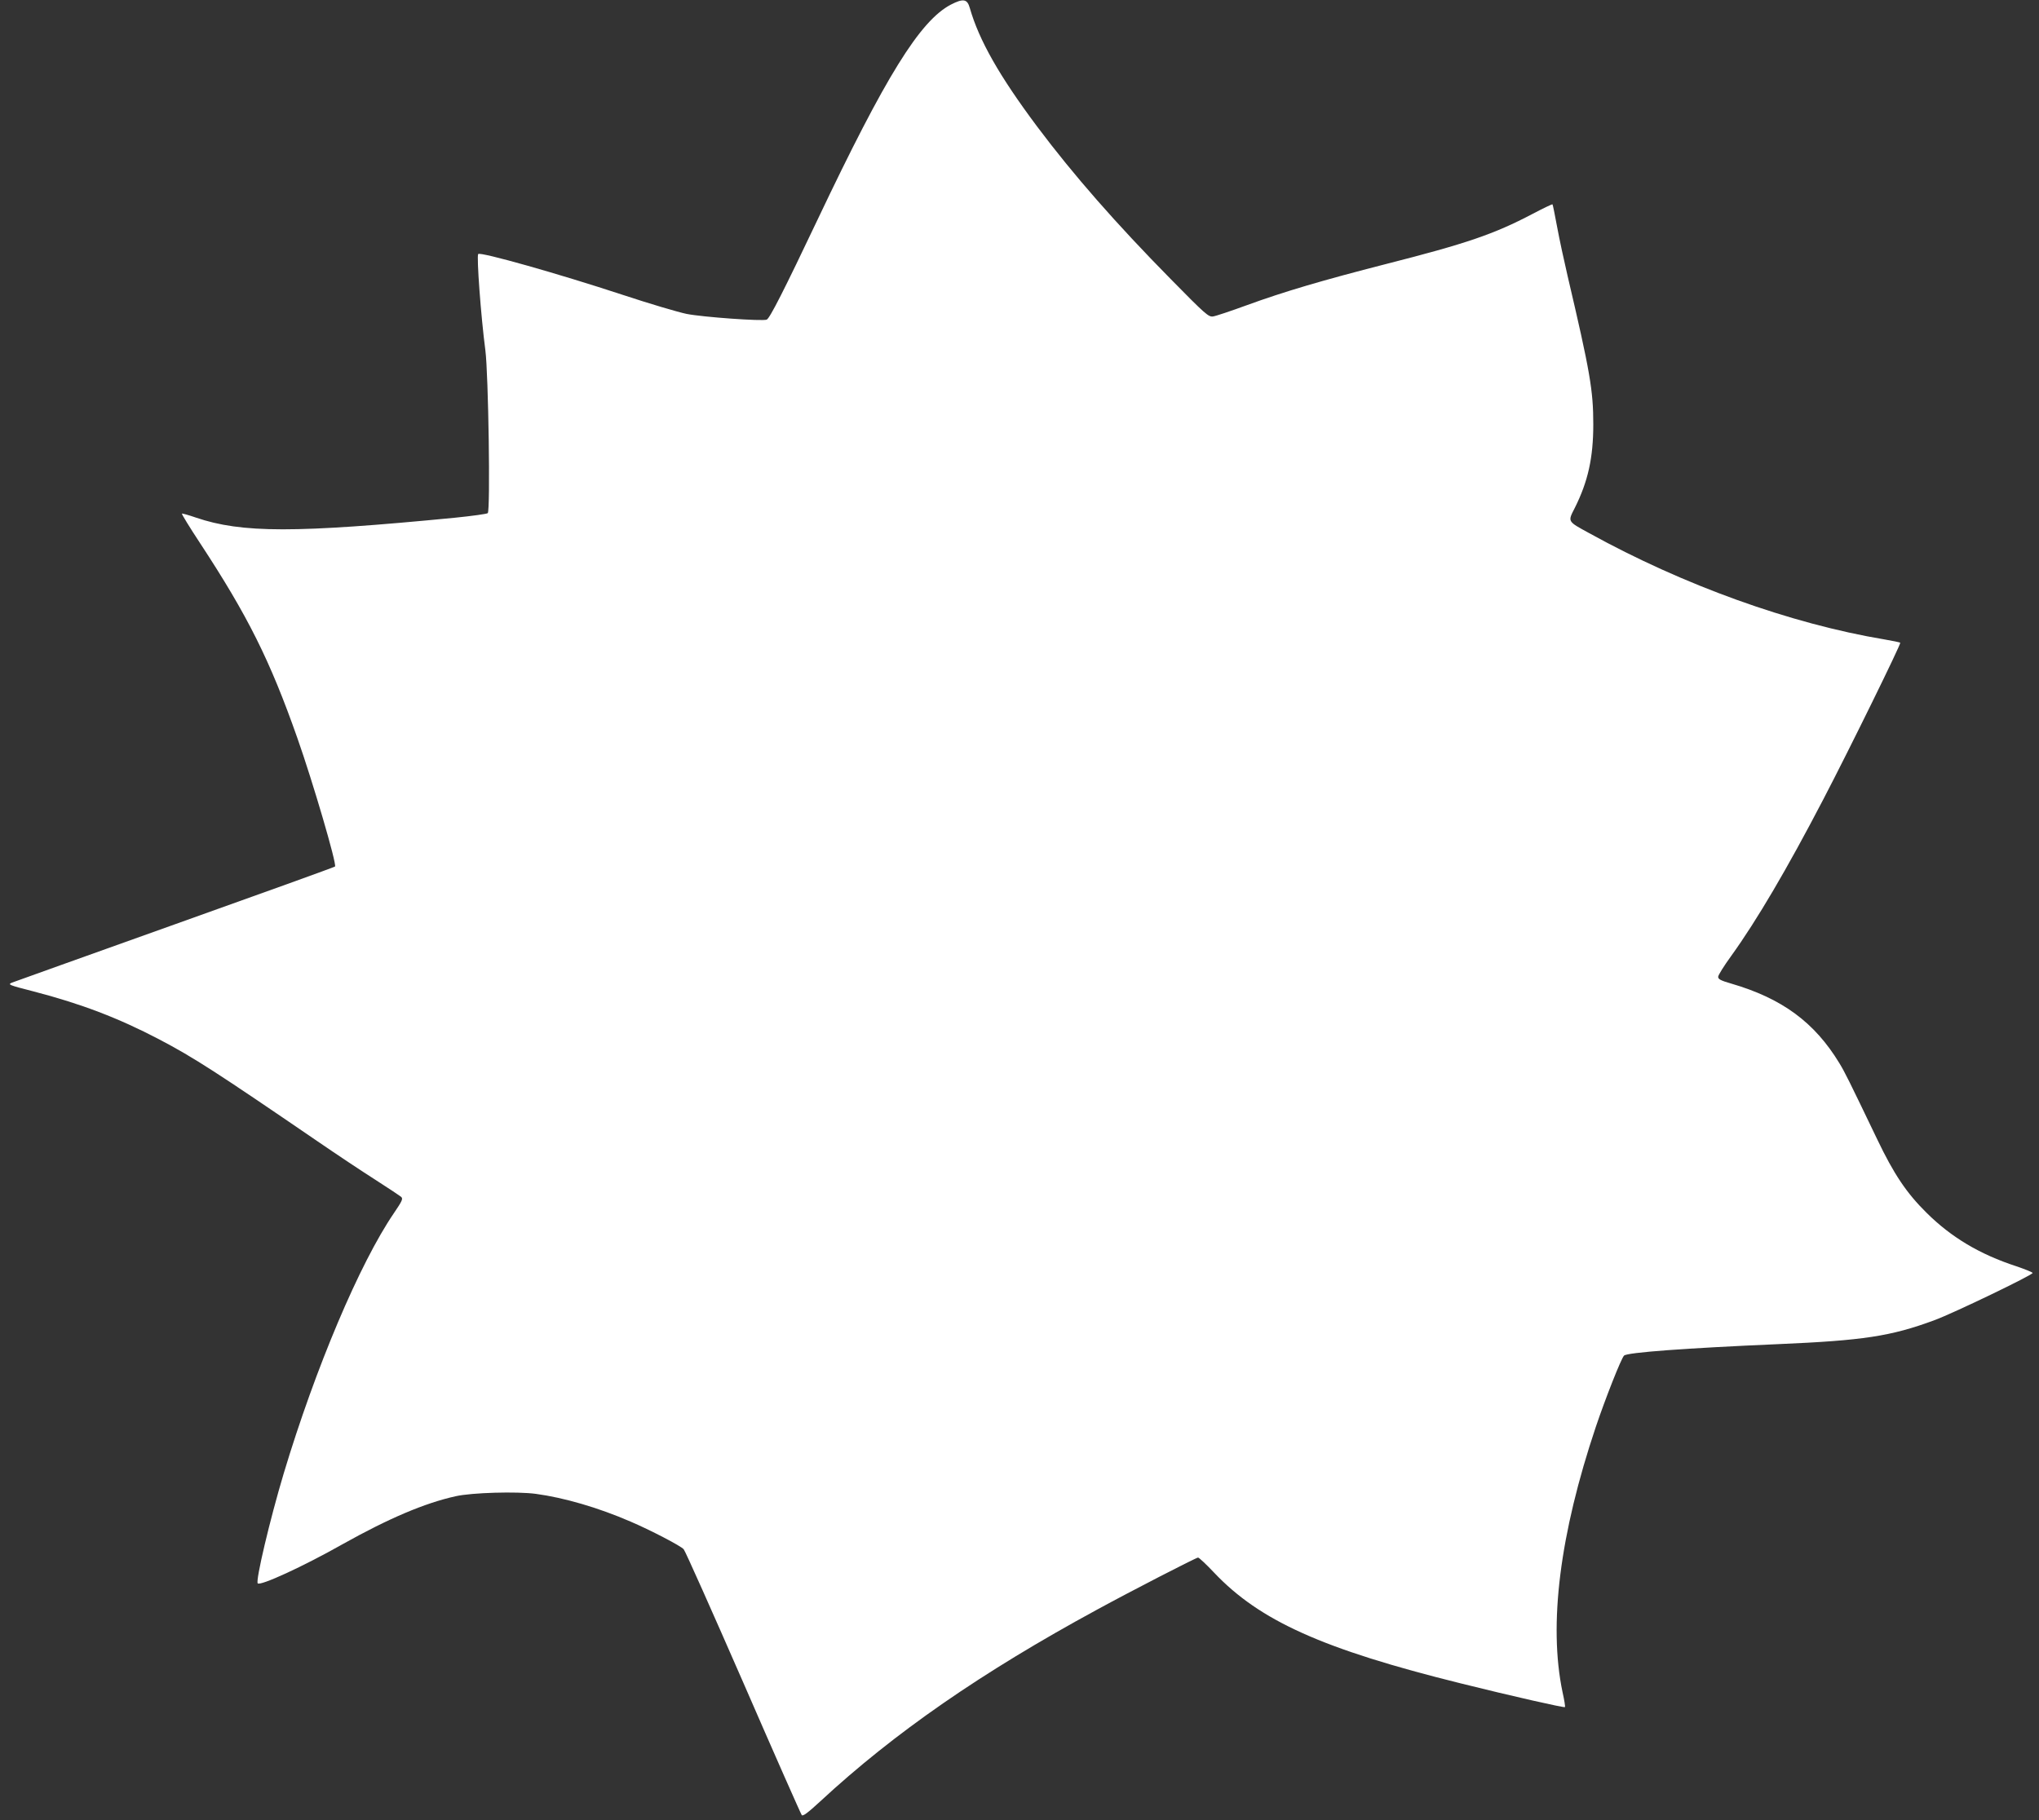 <?xml version="1.0" standalone="no"?>
<!DOCTYPE svg PUBLIC "-//W3C//DTD SVG 20010904//EN"
 "http://www.w3.org/TR/2001/REC-SVG-20010904/DTD/svg10.dtd">
<svg version="1.0" xmlns="http://www.w3.org/2000/svg"
 width="1280pt" height="1143pt" viewBox="0 0 1280 1143"
 preserveAspectRatio="xMidYMid meet">
<rect x="0" y="0" width="1280" height="1143" fill="#333333" stroke="none"/>
<g transform="translate(0,1143) scale(0.1,-0.1)"
fill="#ffffff" stroke="none">
<path d="M5969 11401 c-194 -102 -409 -449 -837 -1351 -209 -440 -300 -620
-319 -627 -27 -11 -403 16 -503 36 -53 11 -233 64 -402 120 -401 132 -892 271
-906 256 -11 -11 17 -393 45 -605 19 -146 32 -1005 15 -1022 -5 -5 -99 -18
-208 -29 -999 -97 -1336 -97 -1624 1 -46 16 -86 27 -88 25 -3 -2 49 -87 115
-187 298 -454 438 -734 610 -1223 96 -272 249 -793 236 -806 -4 -4 -456 -167
-1003 -362 -547 -195 -1008 -361 -1025 -367 -28 -12 -21 -15 135 -55 297 -77
533 -167 787 -300 220 -115 367 -211 993 -639 118 -81 283 -191 365 -243 83
-53 156 -102 164 -109 12 -11 5 -26 -46 -101 -215 -315 -493 -973 -692 -1635
-86 -287 -178 -675 -163 -690 17 -17 285 106 531 245 291 163 517 259 711 302
101 23 385 31 504 15 177 -24 391 -86 594 -174 122 -52 317 -153 334 -174 9
-9 177 -386 374 -837 196 -451 362 -826 367 -832 7 -9 38 14 116 86 465 431
1013 810 1736 1203 212 116 624 328 636 328 6 0 52 -43 101 -95 286 -302 681
-480 1548 -695 321 -80 649 -154 654 -149 3 2 -4 45 -15 94 -89 425 -17 993
209 1666 60 178 159 429 177 447 18 20 389 47 965 72 536 23 710 49 985 151
119 44 615 283 615 296 0 4 -46 23 -102 42 -230 75 -409 182 -564 336 -125
123 -206 244 -310 462 -180 375 -203 421 -237 477 -156 257 -360 407 -679 500
-66 19 -83 28 -82 43 0 10 37 69 82 131 160 222 351 547 577 981 166 318 490
979 484 985 -2 3 -47 12 -99 21 -588 98 -1263 341 -1853 667 -139 76 -136 71
-91 159 83 166 116 315 116 524 0 214 -20 330 -161 931 -22 94 -52 233 -66
309 -14 76 -27 140 -29 142 -2 2 -59 -25 -127 -61 -240 -126 -412 -185 -919
-314 -398 -102 -639 -173 -872 -258 -101 -37 -197 -69 -213 -71 -28 -4 -47 12
-265 234 -341 346 -612 655 -839 958 -237 317 -365 542 -423 745 -16 57 -41
61 -119 21z"/>
</g>
</svg>
